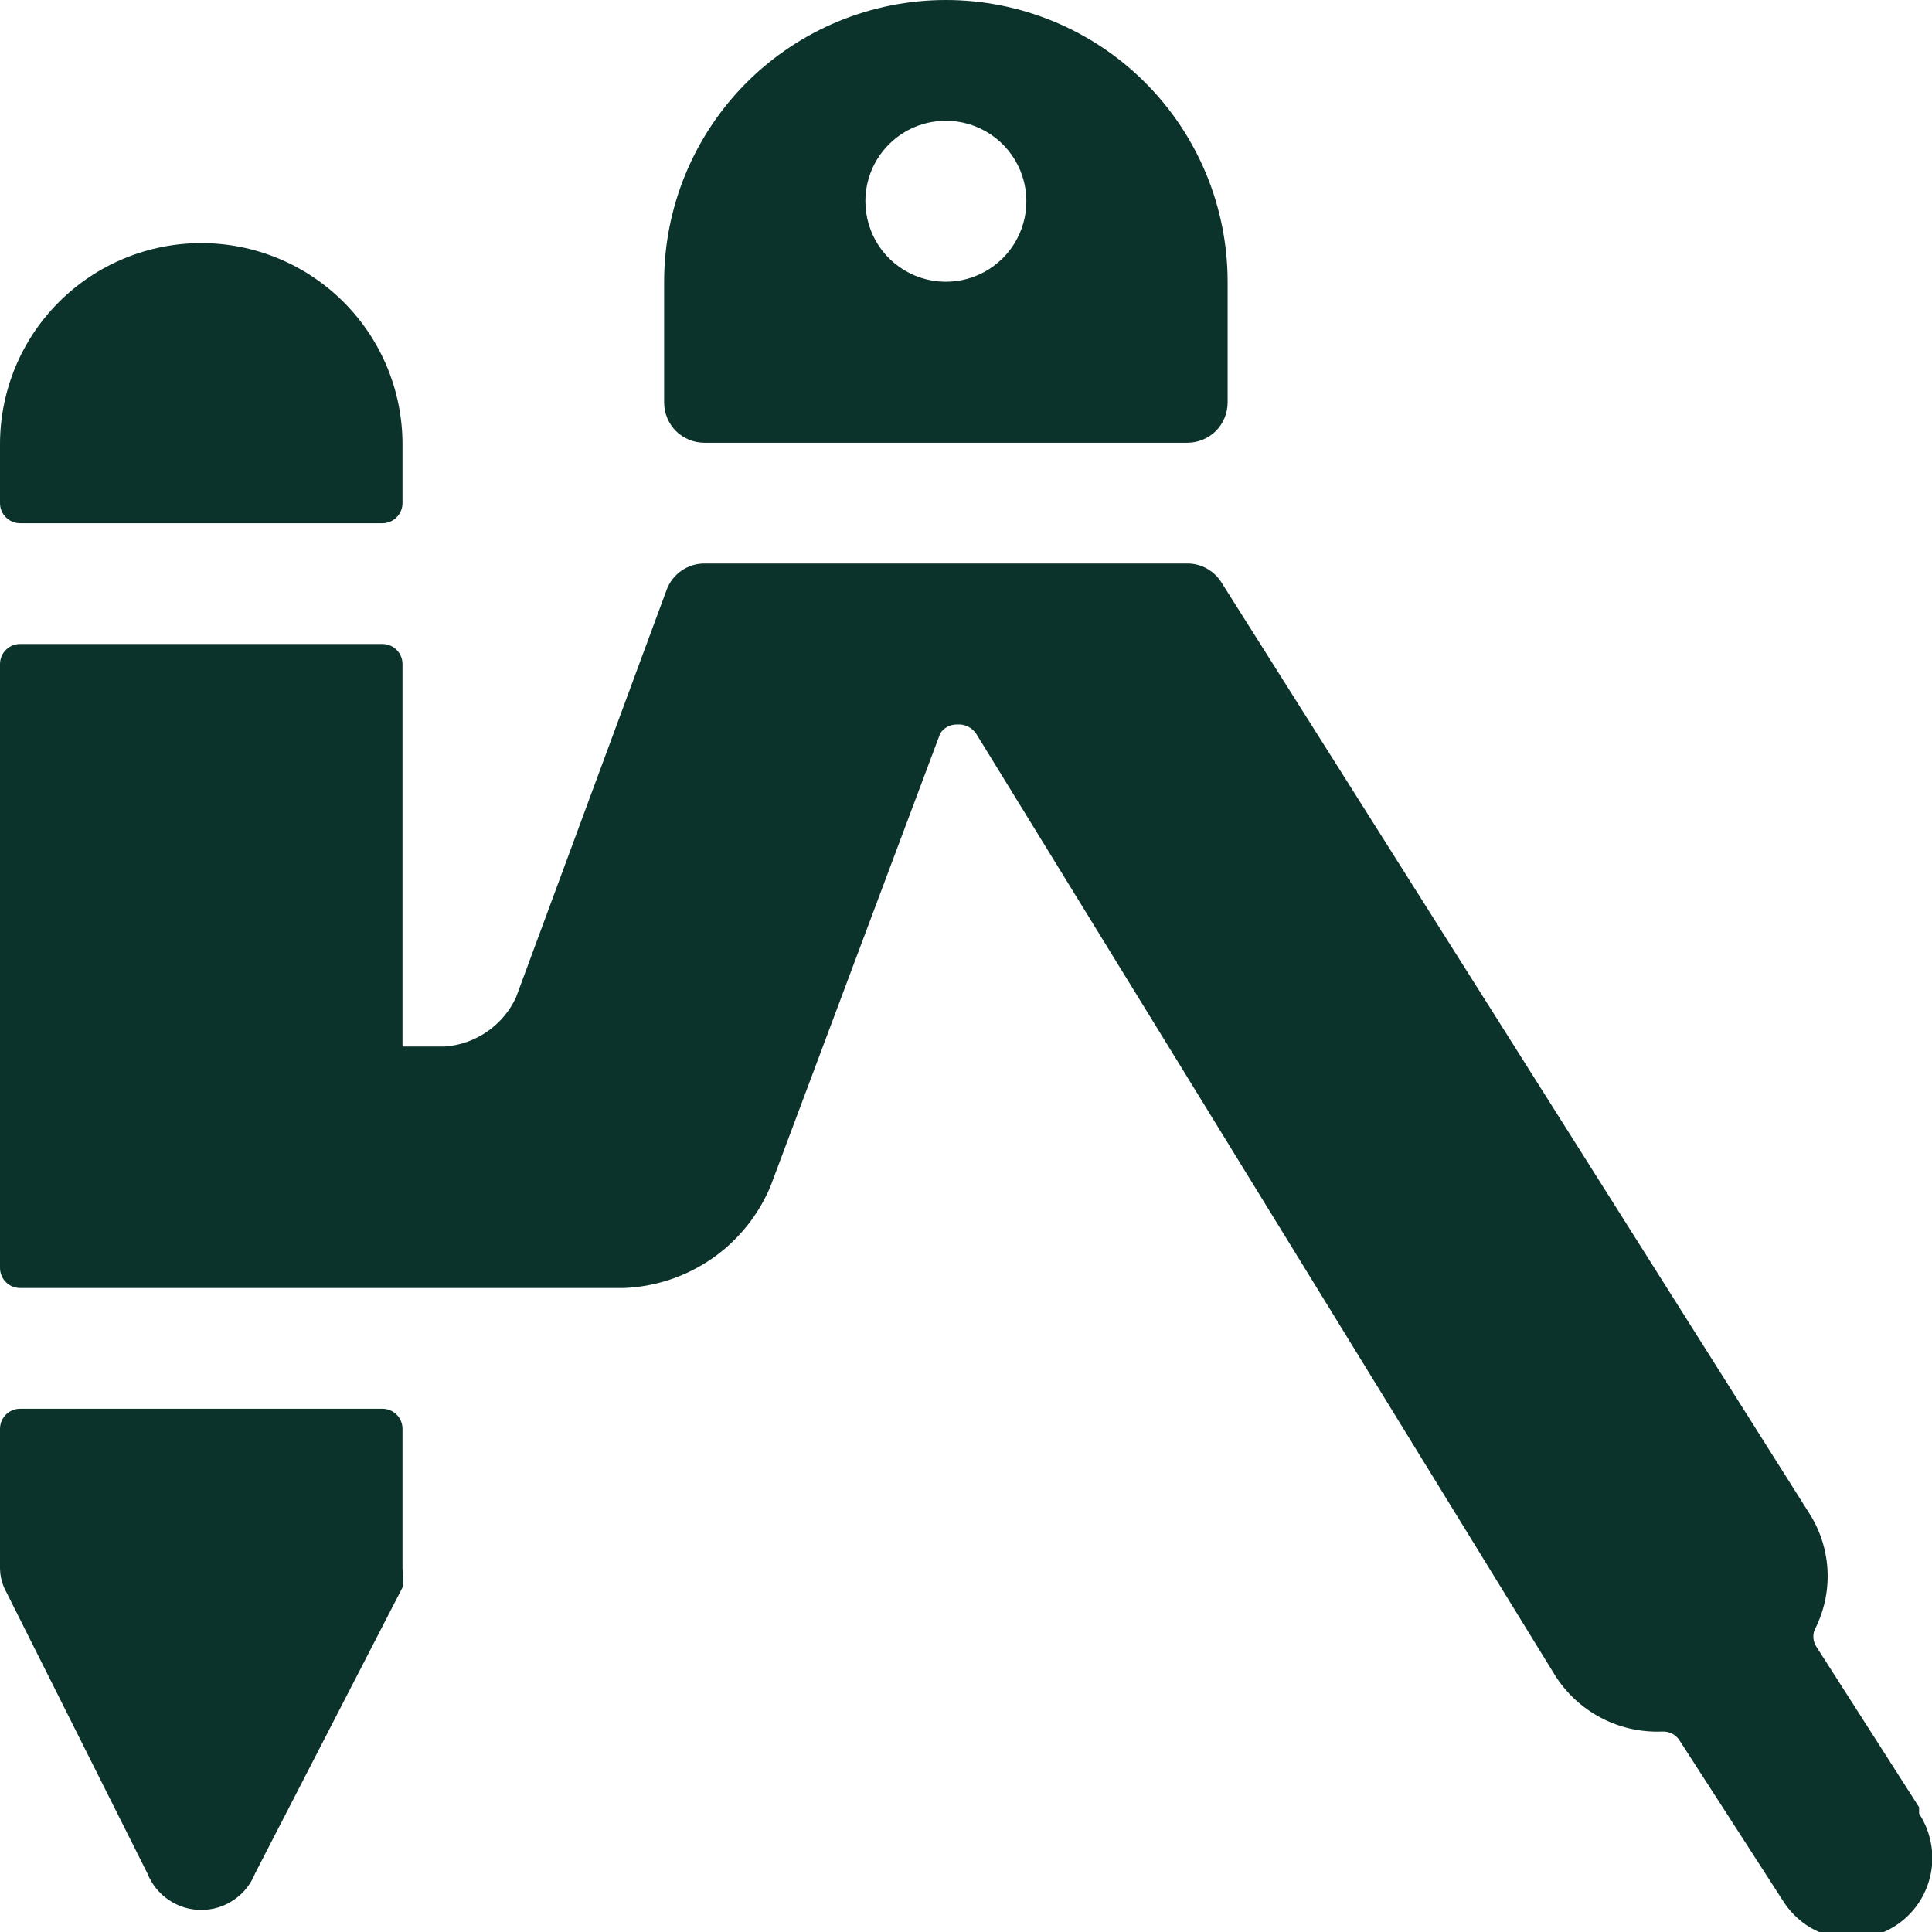 <?xml version="1.0" encoding="UTF-8"?> <svg xmlns="http://www.w3.org/2000/svg" width="24" height="24" viewBox="0 0 24 24" fill="none"><g clip-path="url(#clip0_4051_424)"><path d="M4.75 17.5H0.25C0.184 17.5 0.12 17.526 0.073 17.573C0.026 17.62 0 17.684 0 17.75L0 19.49C0.002 19.569 0.019 19.647 0.05 19.72L1.83 23.27C1.883 23.404 1.975 23.52 2.095 23.601C2.214 23.683 2.355 23.726 2.5 23.726C2.645 23.726 2.786 23.683 2.905 23.601C3.025 23.52 3.117 23.404 3.17 23.27L5 19.72C5.014 19.644 5.014 19.566 5 19.49V17.75C5 17.684 4.974 17.62 4.927 17.573C4.88 17.526 4.816 17.5 4.75 17.5Z" fill="#0C332B"></path><path d="M0.25 6.5H4.75C4.816 6.5 4.88 6.473 4.927 6.426C4.974 6.379 5 6.316 5 6.25V5.52C5 4.856 4.737 4.221 4.268 3.752C3.799 3.283 3.163 3.02 2.5 3.02C1.837 3.02 1.201 3.283 0.732 3.752C0.263 4.221 0 4.856 0 5.52L0 6.25C0 6.316 0.026 6.379 0.073 6.426C0.12 6.473 0.184 6.5 0.25 6.5Z" fill="#0C332B"></path><path d="M23.84 22.45L22.56 20.45C22.538 20.414 22.526 20.372 22.526 20.33C22.526 20.288 22.538 20.246 22.56 20.21C22.668 19.985 22.717 19.737 22.701 19.488C22.685 19.239 22.606 18.999 22.47 18.79L15.17 7.23C15.125 7.16 15.063 7.102 14.989 7.061C14.916 7.021 14.834 7 14.75 7H8.75C8.647 7 8.547 7.032 8.463 7.091C8.379 7.15 8.315 7.233 8.28 7.33L6.41 12.39C6.331 12.561 6.207 12.707 6.053 12.814C5.898 12.921 5.718 12.986 5.53 13H5V8.25C5 8.184 4.974 8.12 4.927 8.073C4.88 8.026 4.816 8 4.75 8H0.25C0.184 8 0.12 8.026 0.073 8.073C0.026 8.12 0 8.184 0 8.25L0 15.75C0 15.816 0.026 15.88 0.073 15.927C0.12 15.974 0.184 16 0.25 16H7.75C8.142 15.985 8.521 15.858 8.844 15.635C9.166 15.412 9.418 15.101 9.57 14.74L11.68 9.11C11.703 9.075 11.734 9.047 11.771 9.027C11.807 9.008 11.848 8.999 11.89 9C11.937 8.996 11.984 9.005 12.027 9.027C12.069 9.048 12.105 9.08 12.13 9.12L19.31 20.8C19.45 21.027 19.648 21.212 19.884 21.337C20.119 21.462 20.384 21.521 20.65 21.51C20.694 21.508 20.738 21.518 20.777 21.539C20.816 21.56 20.848 21.592 20.87 21.63L22.16 23.63C22.232 23.74 22.326 23.835 22.434 23.91C22.543 23.984 22.666 24.036 22.795 24.063C22.924 24.09 23.057 24.091 23.187 24.067C23.316 24.042 23.44 23.992 23.55 23.92C23.66 23.848 23.755 23.755 23.83 23.646C23.904 23.537 23.956 23.414 23.983 23.285C24.01 23.156 24.011 23.023 23.986 22.893C23.962 22.764 23.912 22.64 23.84 22.53V22.45Z" fill="#0C332B"></path><path d="M8.75 5.5H14.75C14.883 5.5 15.01 5.447 15.104 5.354C15.197 5.26 15.25 5.133 15.25 5V3.5C15.25 2.572 14.881 1.681 14.225 1.025C13.569 0.369 12.678 0 11.75 0C10.822 0 9.931 0.369 9.275 1.025C8.619 1.681 8.25 2.572 8.25 3.5V5C8.25 5.133 8.303 5.26 8.396 5.354C8.49 5.447 8.617 5.5 8.75 5.5ZM11.75 1.5C11.948 1.5 12.141 1.559 12.306 1.669C12.47 1.778 12.598 1.935 12.674 2.117C12.75 2.3 12.769 2.501 12.731 2.695C12.692 2.889 12.597 3.067 12.457 3.207C12.317 3.347 12.139 3.442 11.945 3.481C11.751 3.519 11.55 3.5 11.367 3.424C11.185 3.348 11.028 3.22 10.918 3.056C10.809 2.891 10.75 2.698 10.75 2.5C10.75 2.235 10.855 1.98 11.043 1.793C11.23 1.605 11.485 1.5 11.75 1.5Z" fill="#0C332B"></path></g><defs><clipPath id="clip0_4051_424"><rect width="24" height="24" fill="white"></rect></clipPath></defs></svg> 